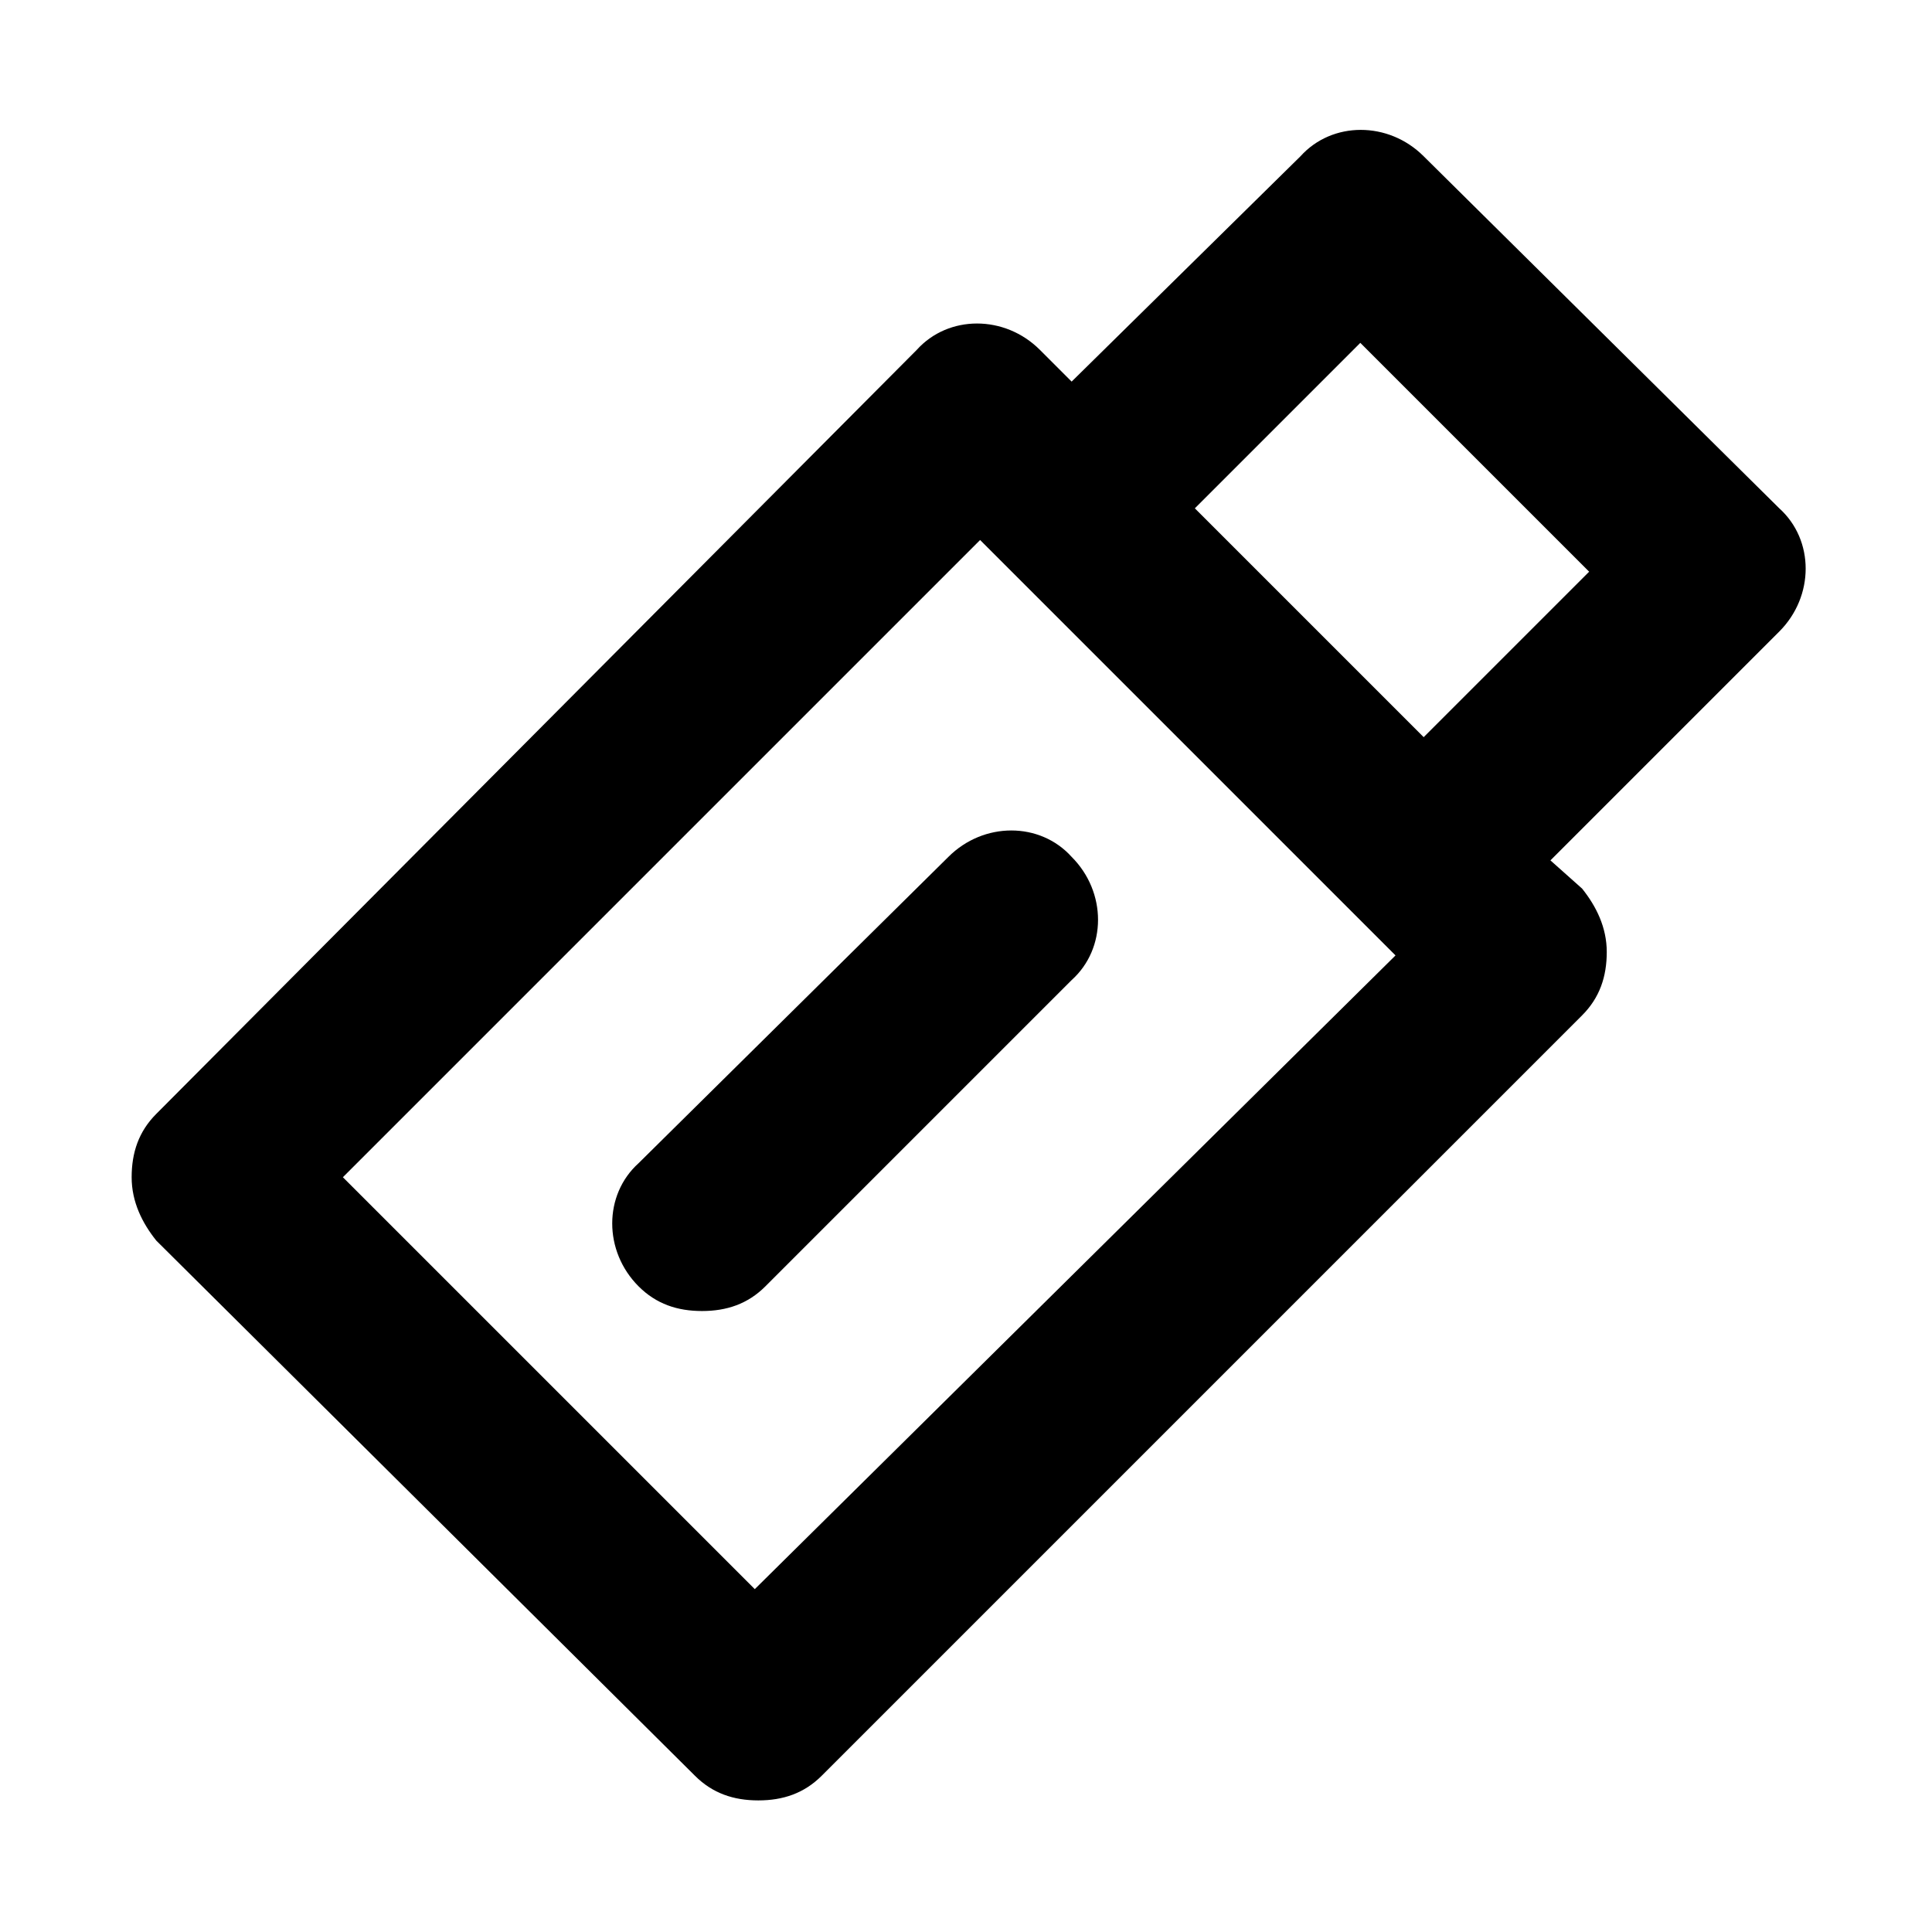 <?xml version="1.0" encoding="UTF-8"?>
<!-- Uploaded to: SVG Repo, www.svgrepo.com, Generator: SVG Repo Mixer Tools -->
<svg fill="#000000" width="800px" height="800px" version="1.1" viewBox="144 144 512 512" xmlns="http://www.w3.org/2000/svg">
 <path d="m554.88 372.01 60.645-60.645c9.328-9.328 9.328-24.258 0-32.656l-94.234-93.293c-9.328-9.328-24.258-9.328-32.656 0l-60.641 59.711-8.398-8.398c-9.328-9.328-24.258-9.328-32.656 0l-201.52 202.46c-4.664 4.664-6.531 10.262-6.531 16.793s2.801 12.129 6.531 16.793l142.75 141.82c4.664 4.664 10.262 6.531 16.793 6.531s12.129-1.867 16.793-6.531l201.52-201.52c4.664-4.664 6.531-10.262 6.531-16.793s-2.801-12.129-6.531-16.793zm-50.383-137.15 60.645 60.645-43.852 43.852-60.645-60.645zm-160.47 330.28-109.16-109.16 168.87-168.87 110.09 110.09zm51.312-194.06c9.328-9.328 24.258-9.328 32.656 0 9.328 9.328 9.328 24.258 0 32.656l-81.168 81.168c-4.664 4.664-10.262 6.531-16.793 6.531s-12.129-1.867-16.793-6.531c-9.328-9.328-9.328-24.258 0-32.656z"/>
</svg>